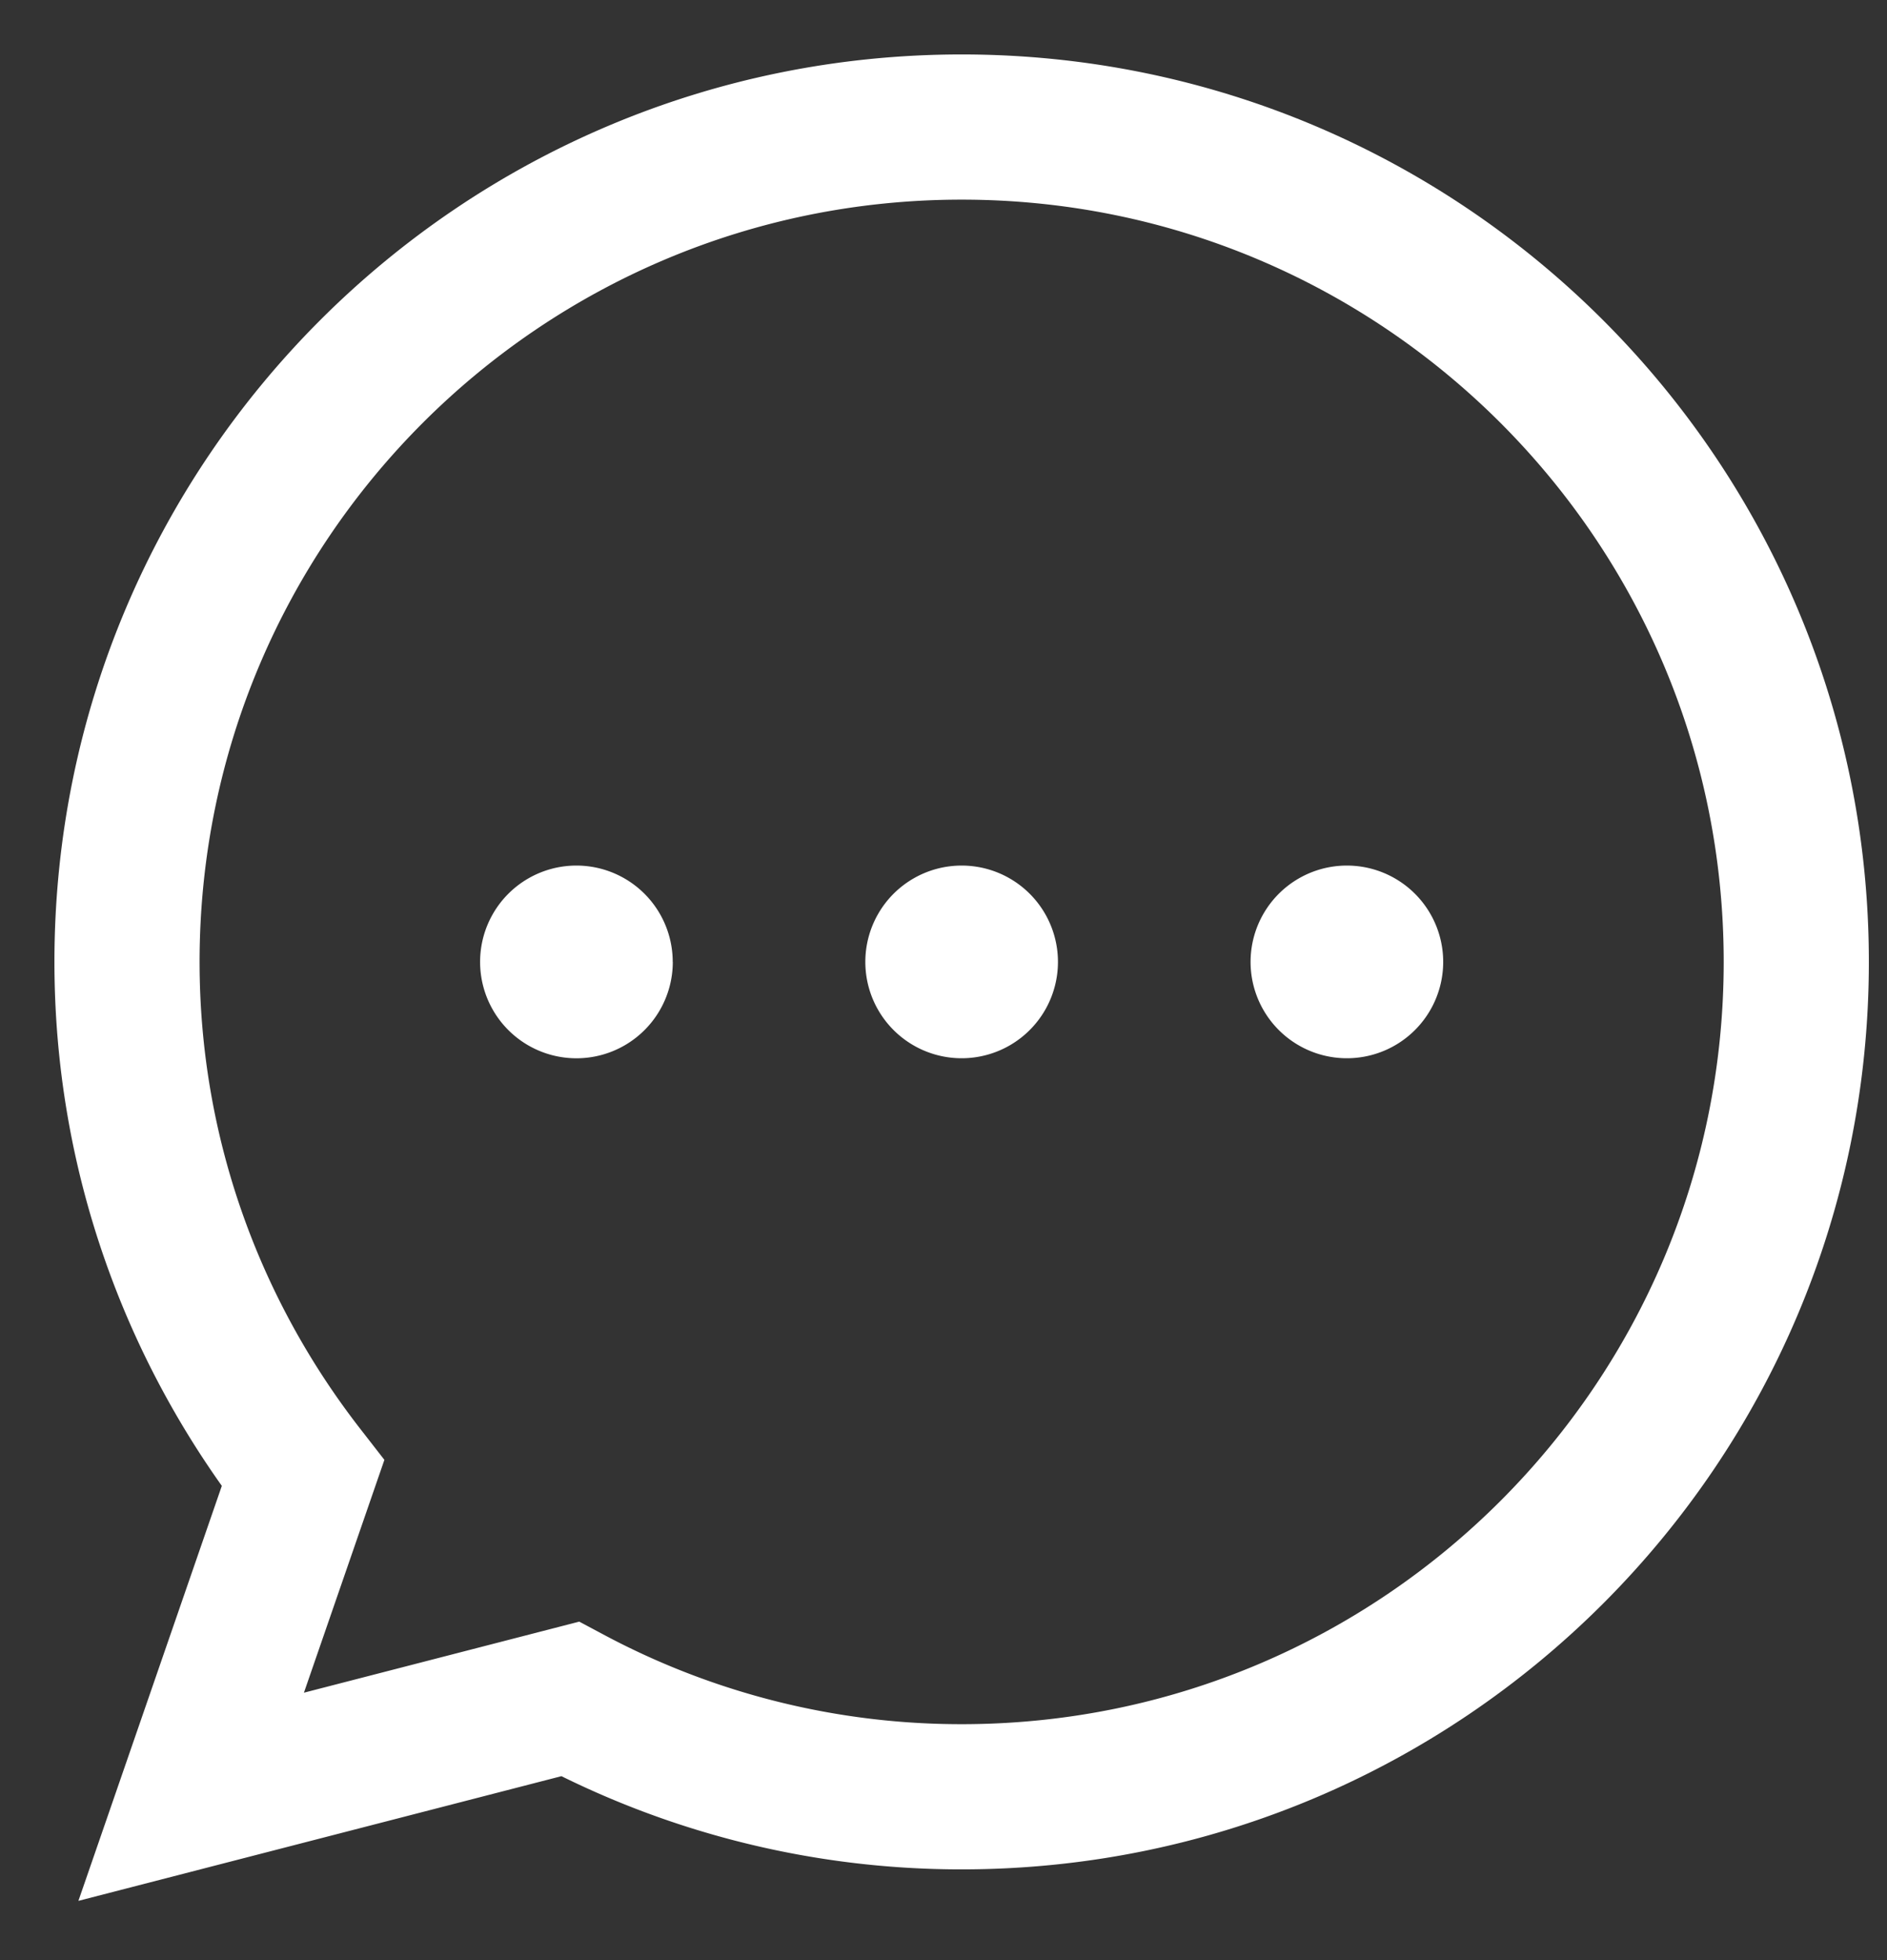 <svg xmlns="http://www.w3.org/2000/svg" width="26" height="27" viewBox="0 0 26 27">
    <rect x="0" y="0" width="26" height="27" fill="#333333" stroke="none"/>
    <g fill="none" fill-rule="evenodd">
        <path stroke="#FFF" stroke-width="2" d="M13.25 1.75c-6.352 0-11.5 5.148-11.5 11.5 0 2.657.91 5.098 2.424 7.045l-1.54 4.455 5.22-1.347a11.445 11.445 0 0 0 5.396 1.347c6.351 0 11.5-5.149 11.5-11.5 0-6.352-5.149-11.5-11.5-11.5z"/>
        <path fill="#FFF" d="M14.577 13.25a1.327 1.327 0 1 1-2.654 0 1.327 1.327 0 0 1 2.654 0M19.885 13.25a1.327 1.327 0 1 1-2.654 0 1.327 1.327 0 0 1 2.654 0M9.27 13.25a1.327 1.327 0 1 1-2.655 0 1.327 1.327 0 0 1 2.654 0"/>
    </g>
</svg>
